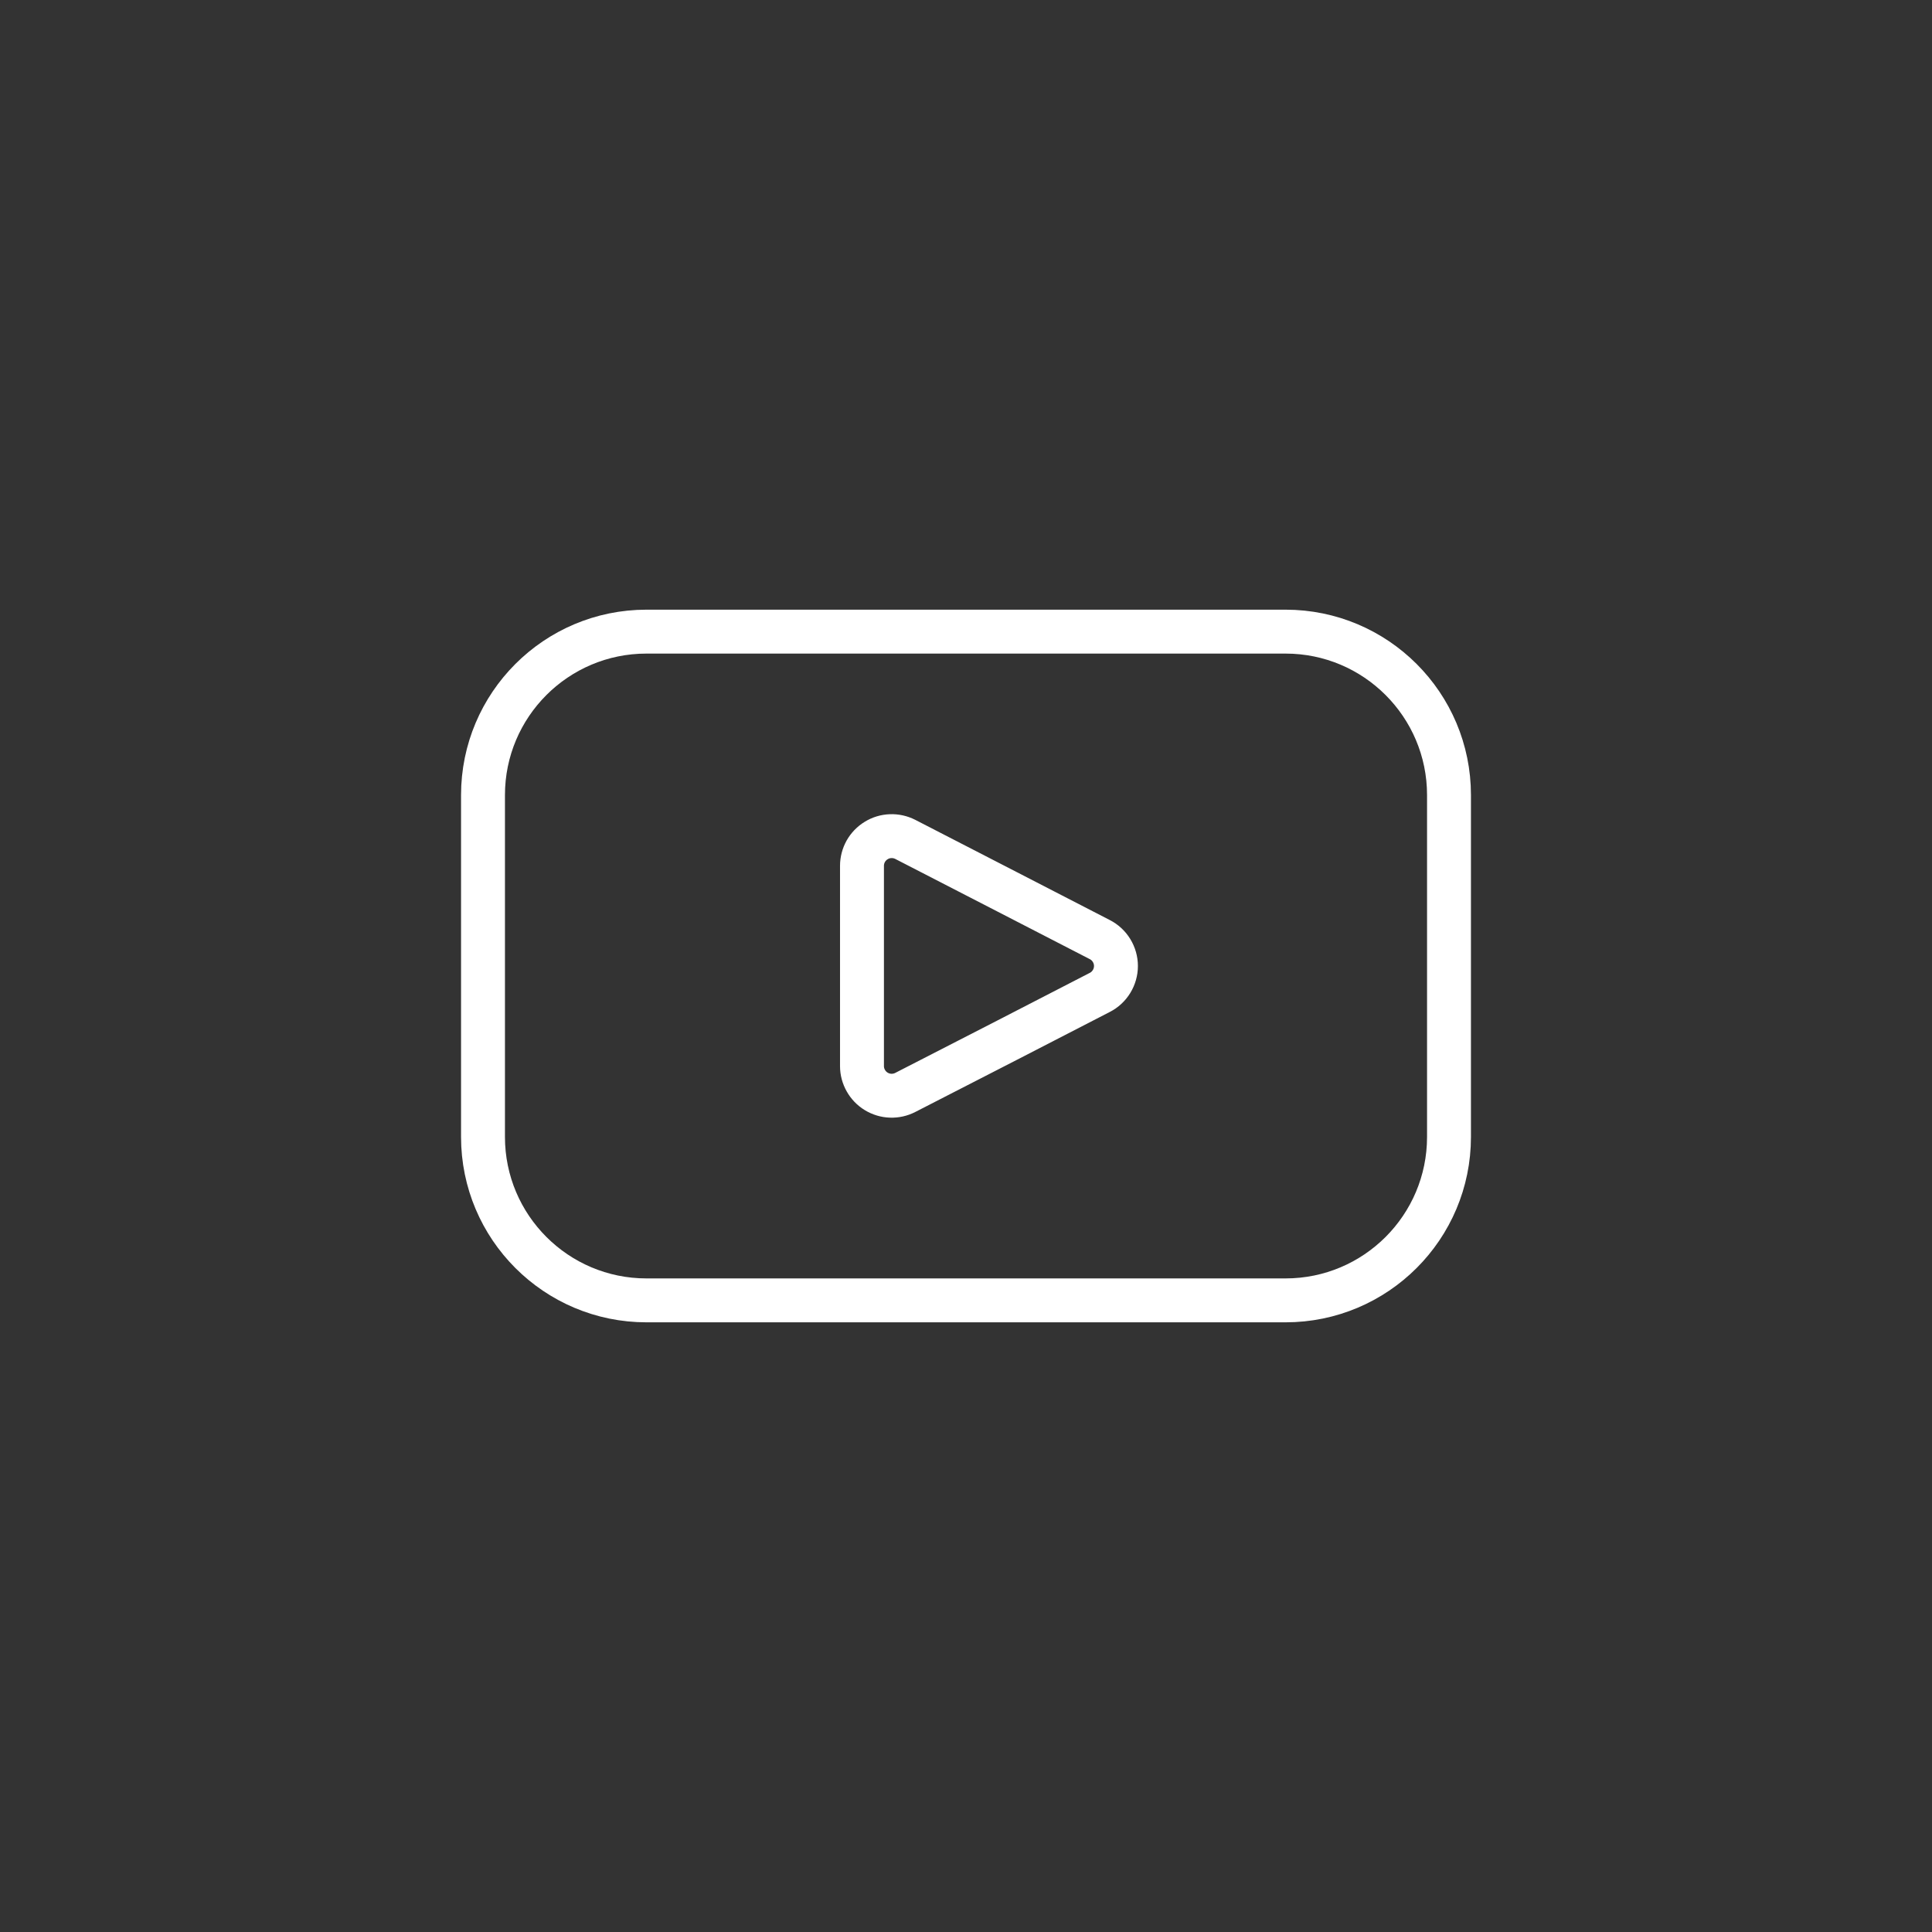 <svg width="44" height="44" viewBox="0 0 44 44" fill="none" xmlns="http://www.w3.org/2000/svg">
<rect x="0" y="0" width="44" height="44" fill="#333333" stroke="none"/>
<path d="M25.046 21.398C25.157 21.454 25.25 21.541 25.315 21.647C25.38 21.753 25.415 21.875 25.415 22C25.415 22.125 25.38 22.247 25.315 22.353C25.25 22.459 25.157 22.546 25.046 22.602L22.931 23.692L20.616 24.88C20.513 24.933 20.398 24.958 20.283 24.954C20.167 24.95 20.055 24.916 19.956 24.856C19.857 24.796 19.776 24.712 19.719 24.611C19.662 24.51 19.631 24.397 19.631 24.281V19.719C19.631 19.603 19.661 19.489 19.717 19.388C19.774 19.287 19.856 19.202 19.955 19.142C20.053 19.081 20.166 19.047 20.282 19.043C20.398 19.038 20.513 19.064 20.616 19.116L22.931 20.308L25.046 21.398Z" stroke="white" stroke-linecap="round" stroke-linejoin="round"/>
<path d="M29.277 14.385H14.723C12.667 14.385 11 16.052 11 18.108V25.892C11 27.948 12.667 29.615 14.723 29.615H29.277C31.333 29.615 33 27.948 33 25.892V18.108C33 16.052 31.333 14.385 29.277 14.385Z" stroke="white" stroke-linecap="round" stroke-linejoin="round"/>
</svg>

